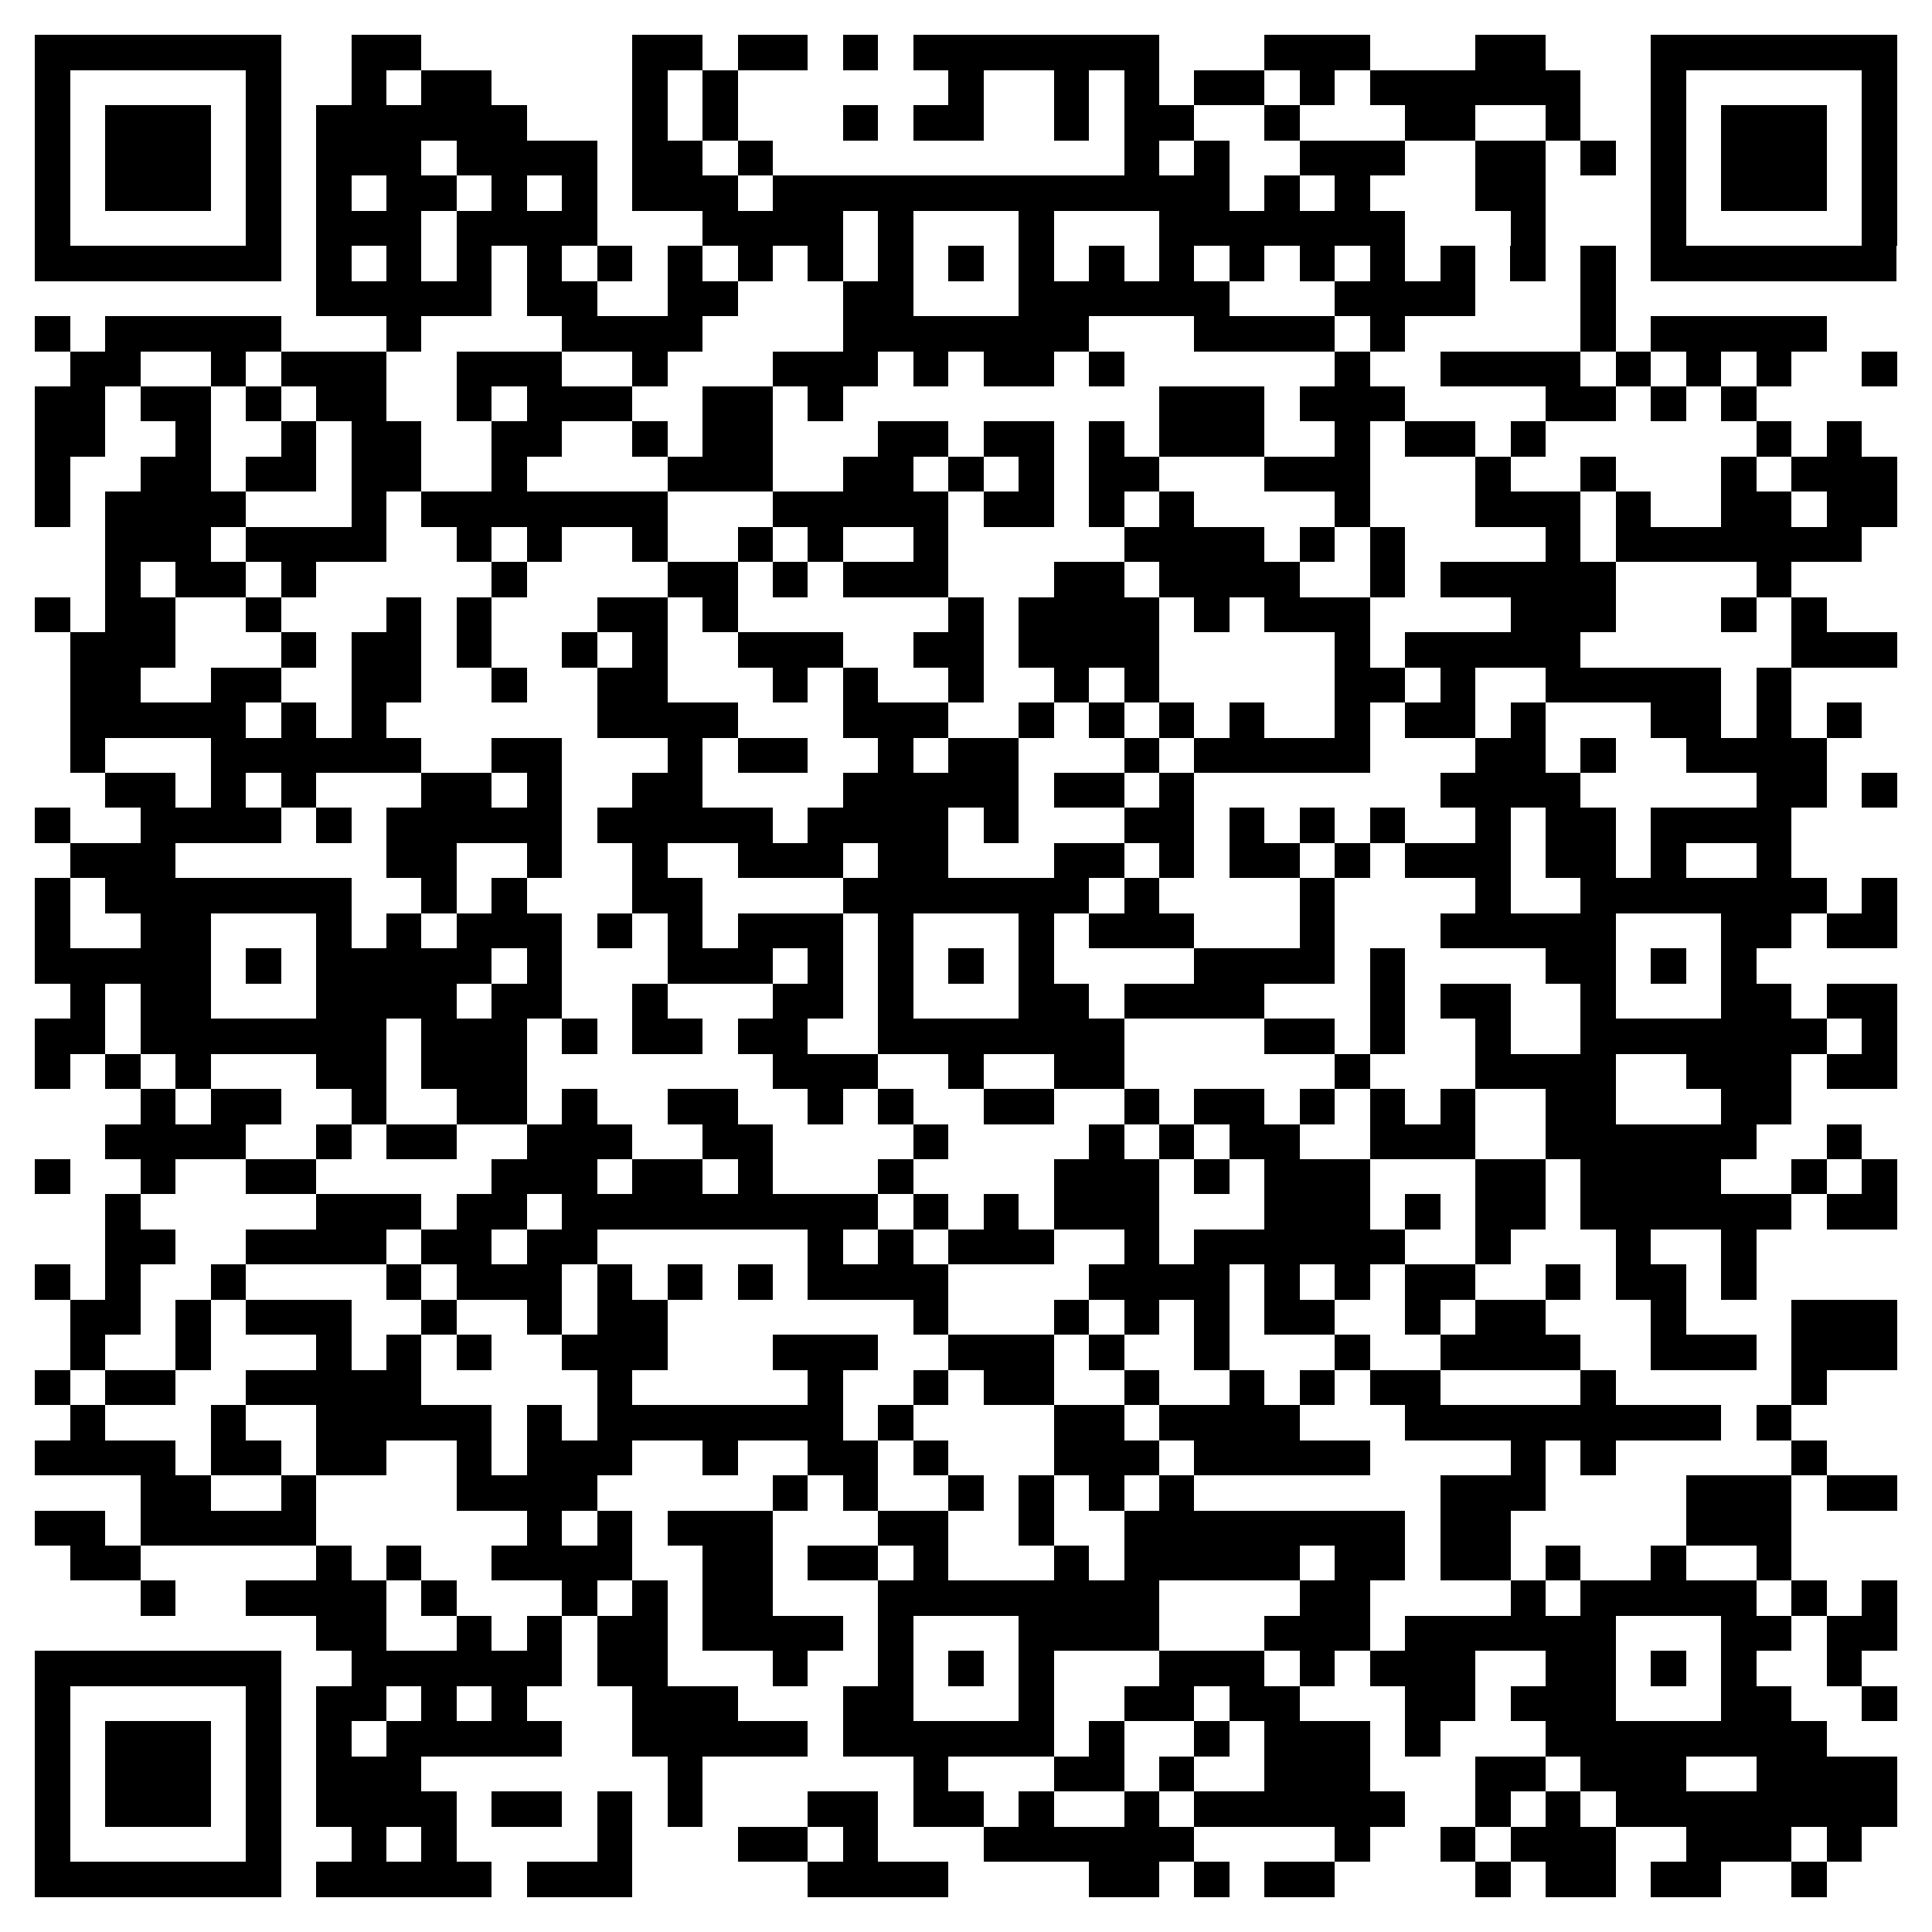<svg xmlns="http://www.w3.org/2000/svg" viewBox="0 0 55 55" shape-rendering="crispEdges"><path fill="#ffffff" d="M0 0h55v55H0z"/><path stroke="#000000" d="M1 1.5h7m2 0h2m6 0h2m1 0h2m1 0h1m1 0h7m3 0h3m3 0h2m3 0h7M1 2.5h1m5 0h1m2 0h1m1 0h2m4 0h1m1 0h1m6 0h1m2 0h1m1 0h1m1 0h2m1 0h1m1 0h6m2 0h1m5 0h1M1 3.5h1m1 0h3m1 0h1m1 0h6m3 0h1m1 0h1m3 0h1m1 0h2m2 0h1m1 0h2m2 0h1m3 0h2m2 0h1m2 0h1m1 0h3m1 0h1M1 4.5h1m1 0h3m1 0h1m1 0h3m1 0h4m1 0h2m1 0h1m10 0h1m1 0h1m2 0h3m2 0h2m1 0h1m1 0h1m1 0h3m1 0h1M1 5.5h1m1 0h3m1 0h1m1 0h1m1 0h2m1 0h1m1 0h1m1 0h3m1 0h13m1 0h1m1 0h1m3 0h2m3 0h1m1 0h3m1 0h1M1 6.5h1m5 0h1m1 0h3m1 0h4m3 0h4m1 0h1m3 0h1m3 0h7m3 0h1m3 0h1m5 0h1M1 7.5h7m1 0h1m1 0h1m1 0h1m1 0h1m1 0h1m1 0h1m1 0h1m1 0h1m1 0h1m1 0h1m1 0h1m1 0h1m1 0h1m1 0h1m1 0h1m1 0h1m1 0h1m1 0h1m1 0h1m1 0h7M9 8.5h5m1 0h2m2 0h2m3 0h2m3 0h6m3 0h4m3 0h1M1 9.5h1m1 0h5m3 0h1m4 0h4m4 0h7m3 0h4m1 0h1m5 0h1m1 0h5M2 10.5h2m2 0h1m1 0h3m2 0h3m2 0h1m3 0h3m1 0h1m1 0h2m1 0h1m6 0h1m2 0h4m1 0h1m1 0h1m1 0h1m2 0h1M1 11.5h2m1 0h2m1 0h1m1 0h2m2 0h1m1 0h3m2 0h2m1 0h1m9 0h3m1 0h3m4 0h2m1 0h1m1 0h1M1 12.5h2m2 0h1m2 0h1m1 0h2m2 0h2m2 0h1m1 0h2m3 0h2m1 0h2m1 0h1m1 0h3m2 0h1m1 0h2m1 0h1m6 0h1m1 0h1M1 13.5h1m2 0h2m1 0h2m1 0h2m2 0h1m4 0h3m2 0h2m1 0h1m1 0h1m1 0h2m3 0h3m3 0h1m2 0h1m3 0h1m1 0h3M1 14.5h1m1 0h4m3 0h1m1 0h7m3 0h5m1 0h2m1 0h1m1 0h1m4 0h1m3 0h3m1 0h1m2 0h2m1 0h2M3 15.5h3m1 0h4m2 0h1m1 0h1m2 0h1m2 0h1m1 0h1m2 0h1m5 0h4m1 0h1m1 0h1m4 0h1m1 0h7M3 16.5h1m1 0h2m1 0h1m5 0h1m4 0h2m1 0h1m1 0h3m3 0h2m1 0h4m2 0h1m1 0h5m4 0h1M1 17.5h1m1 0h2m2 0h1m3 0h1m1 0h1m3 0h2m1 0h1m6 0h1m1 0h4m1 0h1m1 0h3m4 0h3m3 0h1m1 0h1M2 18.5h3m3 0h1m1 0h2m1 0h1m2 0h1m1 0h1m2 0h3m2 0h2m1 0h4m5 0h1m1 0h5m6 0h3M2 19.5h2m2 0h2m2 0h2m2 0h1m2 0h2m3 0h1m1 0h1m2 0h1m2 0h1m1 0h1m5 0h2m1 0h1m2 0h5m1 0h1M2 20.5h5m1 0h1m1 0h1m6 0h4m3 0h3m2 0h1m1 0h1m1 0h1m1 0h1m2 0h1m1 0h2m1 0h1m3 0h2m1 0h1m1 0h1M2 21.5h1m3 0h6m2 0h2m3 0h1m1 0h2m2 0h1m1 0h2m3 0h1m1 0h5m3 0h2m1 0h1m2 0h4M3 22.5h2m1 0h1m1 0h1m3 0h2m1 0h1m2 0h2m4 0h5m1 0h2m1 0h1m7 0h4m5 0h2m1 0h1M1 23.5h1m2 0h4m1 0h1m1 0h5m1 0h5m1 0h4m1 0h1m3 0h2m1 0h1m1 0h1m1 0h1m2 0h1m1 0h2m1 0h4M2 24.5h3m6 0h2m2 0h1m2 0h1m2 0h3m1 0h2m3 0h2m1 0h1m1 0h2m1 0h1m1 0h3m1 0h2m1 0h1m2 0h1M1 25.5h1m1 0h7m2 0h1m1 0h1m3 0h2m4 0h7m1 0h1m4 0h1m4 0h1m2 0h7m1 0h1M1 26.5h1m2 0h2m3 0h1m1 0h1m1 0h3m1 0h1m1 0h1m1 0h3m1 0h1m3 0h1m1 0h3m3 0h1m3 0h5m3 0h2m1 0h2M1 27.5h5m1 0h1m1 0h5m1 0h1m3 0h3m1 0h1m1 0h1m1 0h1m1 0h1m4 0h4m1 0h1m4 0h2m1 0h1m1 0h1M2 28.5h1m1 0h2m3 0h4m1 0h2m2 0h1m3 0h2m1 0h1m3 0h2m1 0h4m3 0h1m1 0h2m2 0h1m3 0h2m1 0h2M1 29.5h2m1 0h7m1 0h3m1 0h1m1 0h2m1 0h2m2 0h7m4 0h2m1 0h1m2 0h1m2 0h7m1 0h1M1 30.5h1m1 0h1m1 0h1m3 0h2m1 0h3m7 0h3m2 0h1m2 0h2m6 0h1m3 0h4m2 0h3m1 0h2M4 31.5h1m1 0h2m2 0h1m2 0h2m1 0h1m2 0h2m2 0h1m1 0h1m2 0h2m2 0h1m1 0h2m1 0h1m1 0h1m1 0h1m2 0h2m3 0h2M3 32.5h4m2 0h1m1 0h2m2 0h3m2 0h2m4 0h1m4 0h1m1 0h1m1 0h2m2 0h3m2 0h6m2 0h1M1 33.5h1m2 0h1m2 0h2m5 0h3m1 0h2m1 0h1m3 0h1m4 0h3m1 0h1m1 0h3m3 0h2m1 0h4m2 0h1m1 0h1M3 34.5h1m5 0h3m1 0h2m1 0h9m1 0h1m1 0h1m1 0h3m3 0h3m1 0h1m1 0h2m1 0h6m1 0h2M3 35.5h2m2 0h4m1 0h2m1 0h2m6 0h1m1 0h1m1 0h3m2 0h1m1 0h6m2 0h1m3 0h1m2 0h1M1 36.5h1m1 0h1m2 0h1m4 0h1m1 0h3m1 0h1m1 0h1m1 0h1m1 0h4m4 0h4m1 0h1m1 0h1m1 0h2m2 0h1m1 0h2m1 0h1M2 37.5h2m1 0h1m1 0h3m2 0h1m2 0h1m1 0h2m7 0h1m3 0h1m1 0h1m1 0h1m1 0h2m2 0h1m1 0h2m3 0h1m3 0h3M2 38.5h1m2 0h1m3 0h1m1 0h1m1 0h1m2 0h3m3 0h3m2 0h3m1 0h1m2 0h1m3 0h1m2 0h4m2 0h3m1 0h3M1 39.5h1m1 0h2m2 0h5m5 0h1m5 0h1m2 0h1m1 0h2m2 0h1m2 0h1m1 0h1m1 0h2m4 0h1m5 0h1M2 40.5h1m3 0h1m2 0h5m1 0h1m1 0h7m1 0h1m4 0h2m1 0h4m3 0h9m1 0h1M1 41.5h4m1 0h2m1 0h2m2 0h1m1 0h3m2 0h1m2 0h2m1 0h1m3 0h3m1 0h5m4 0h1m1 0h1m5 0h1M4 42.5h2m2 0h1m4 0h4m5 0h1m1 0h1m2 0h1m1 0h1m1 0h1m1 0h1m7 0h3m4 0h3m1 0h2M1 43.5h2m1 0h5m6 0h1m1 0h1m1 0h3m3 0h2m2 0h1m2 0h8m1 0h2m5 0h3M2 44.5h2m5 0h1m1 0h1m2 0h4m2 0h2m1 0h2m1 0h1m3 0h1m1 0h5m1 0h2m1 0h2m1 0h1m2 0h1m2 0h1M4 45.5h1m2 0h4m1 0h1m3 0h1m1 0h1m1 0h2m3 0h8m4 0h2m4 0h1m1 0h5m1 0h1m1 0h1M9 46.5h2m2 0h1m1 0h1m1 0h2m1 0h4m1 0h1m3 0h4m3 0h3m1 0h6m3 0h2m1 0h2M1 47.5h7m2 0h6m1 0h2m3 0h1m2 0h1m1 0h1m1 0h1m3 0h3m1 0h1m1 0h3m2 0h2m1 0h1m1 0h1m2 0h1M1 48.5h1m5 0h1m1 0h2m1 0h1m1 0h1m3 0h3m3 0h2m3 0h1m2 0h2m1 0h2m3 0h2m1 0h3m3 0h2m2 0h1M1 49.5h1m1 0h3m1 0h1m1 0h1m1 0h5m2 0h5m1 0h6m1 0h1m2 0h1m1 0h3m1 0h1m3 0h8M1 50.5h1m1 0h3m1 0h1m1 0h3m7 0h1m6 0h1m3 0h2m1 0h1m2 0h3m3 0h2m1 0h3m2 0h4M1 51.5h1m1 0h3m1 0h1m1 0h4m1 0h2m1 0h1m1 0h1m3 0h2m1 0h2m1 0h1m2 0h1m1 0h6m2 0h1m1 0h1m1 0h8M1 52.5h1m5 0h1m2 0h1m1 0h1m4 0h1m3 0h2m1 0h1m3 0h6m4 0h1m2 0h1m1 0h3m2 0h3m1 0h1M1 53.5h7m1 0h5m1 0h3m5 0h4m4 0h2m1 0h1m1 0h2m4 0h1m1 0h2m1 0h2m2 0h1"/></svg>
